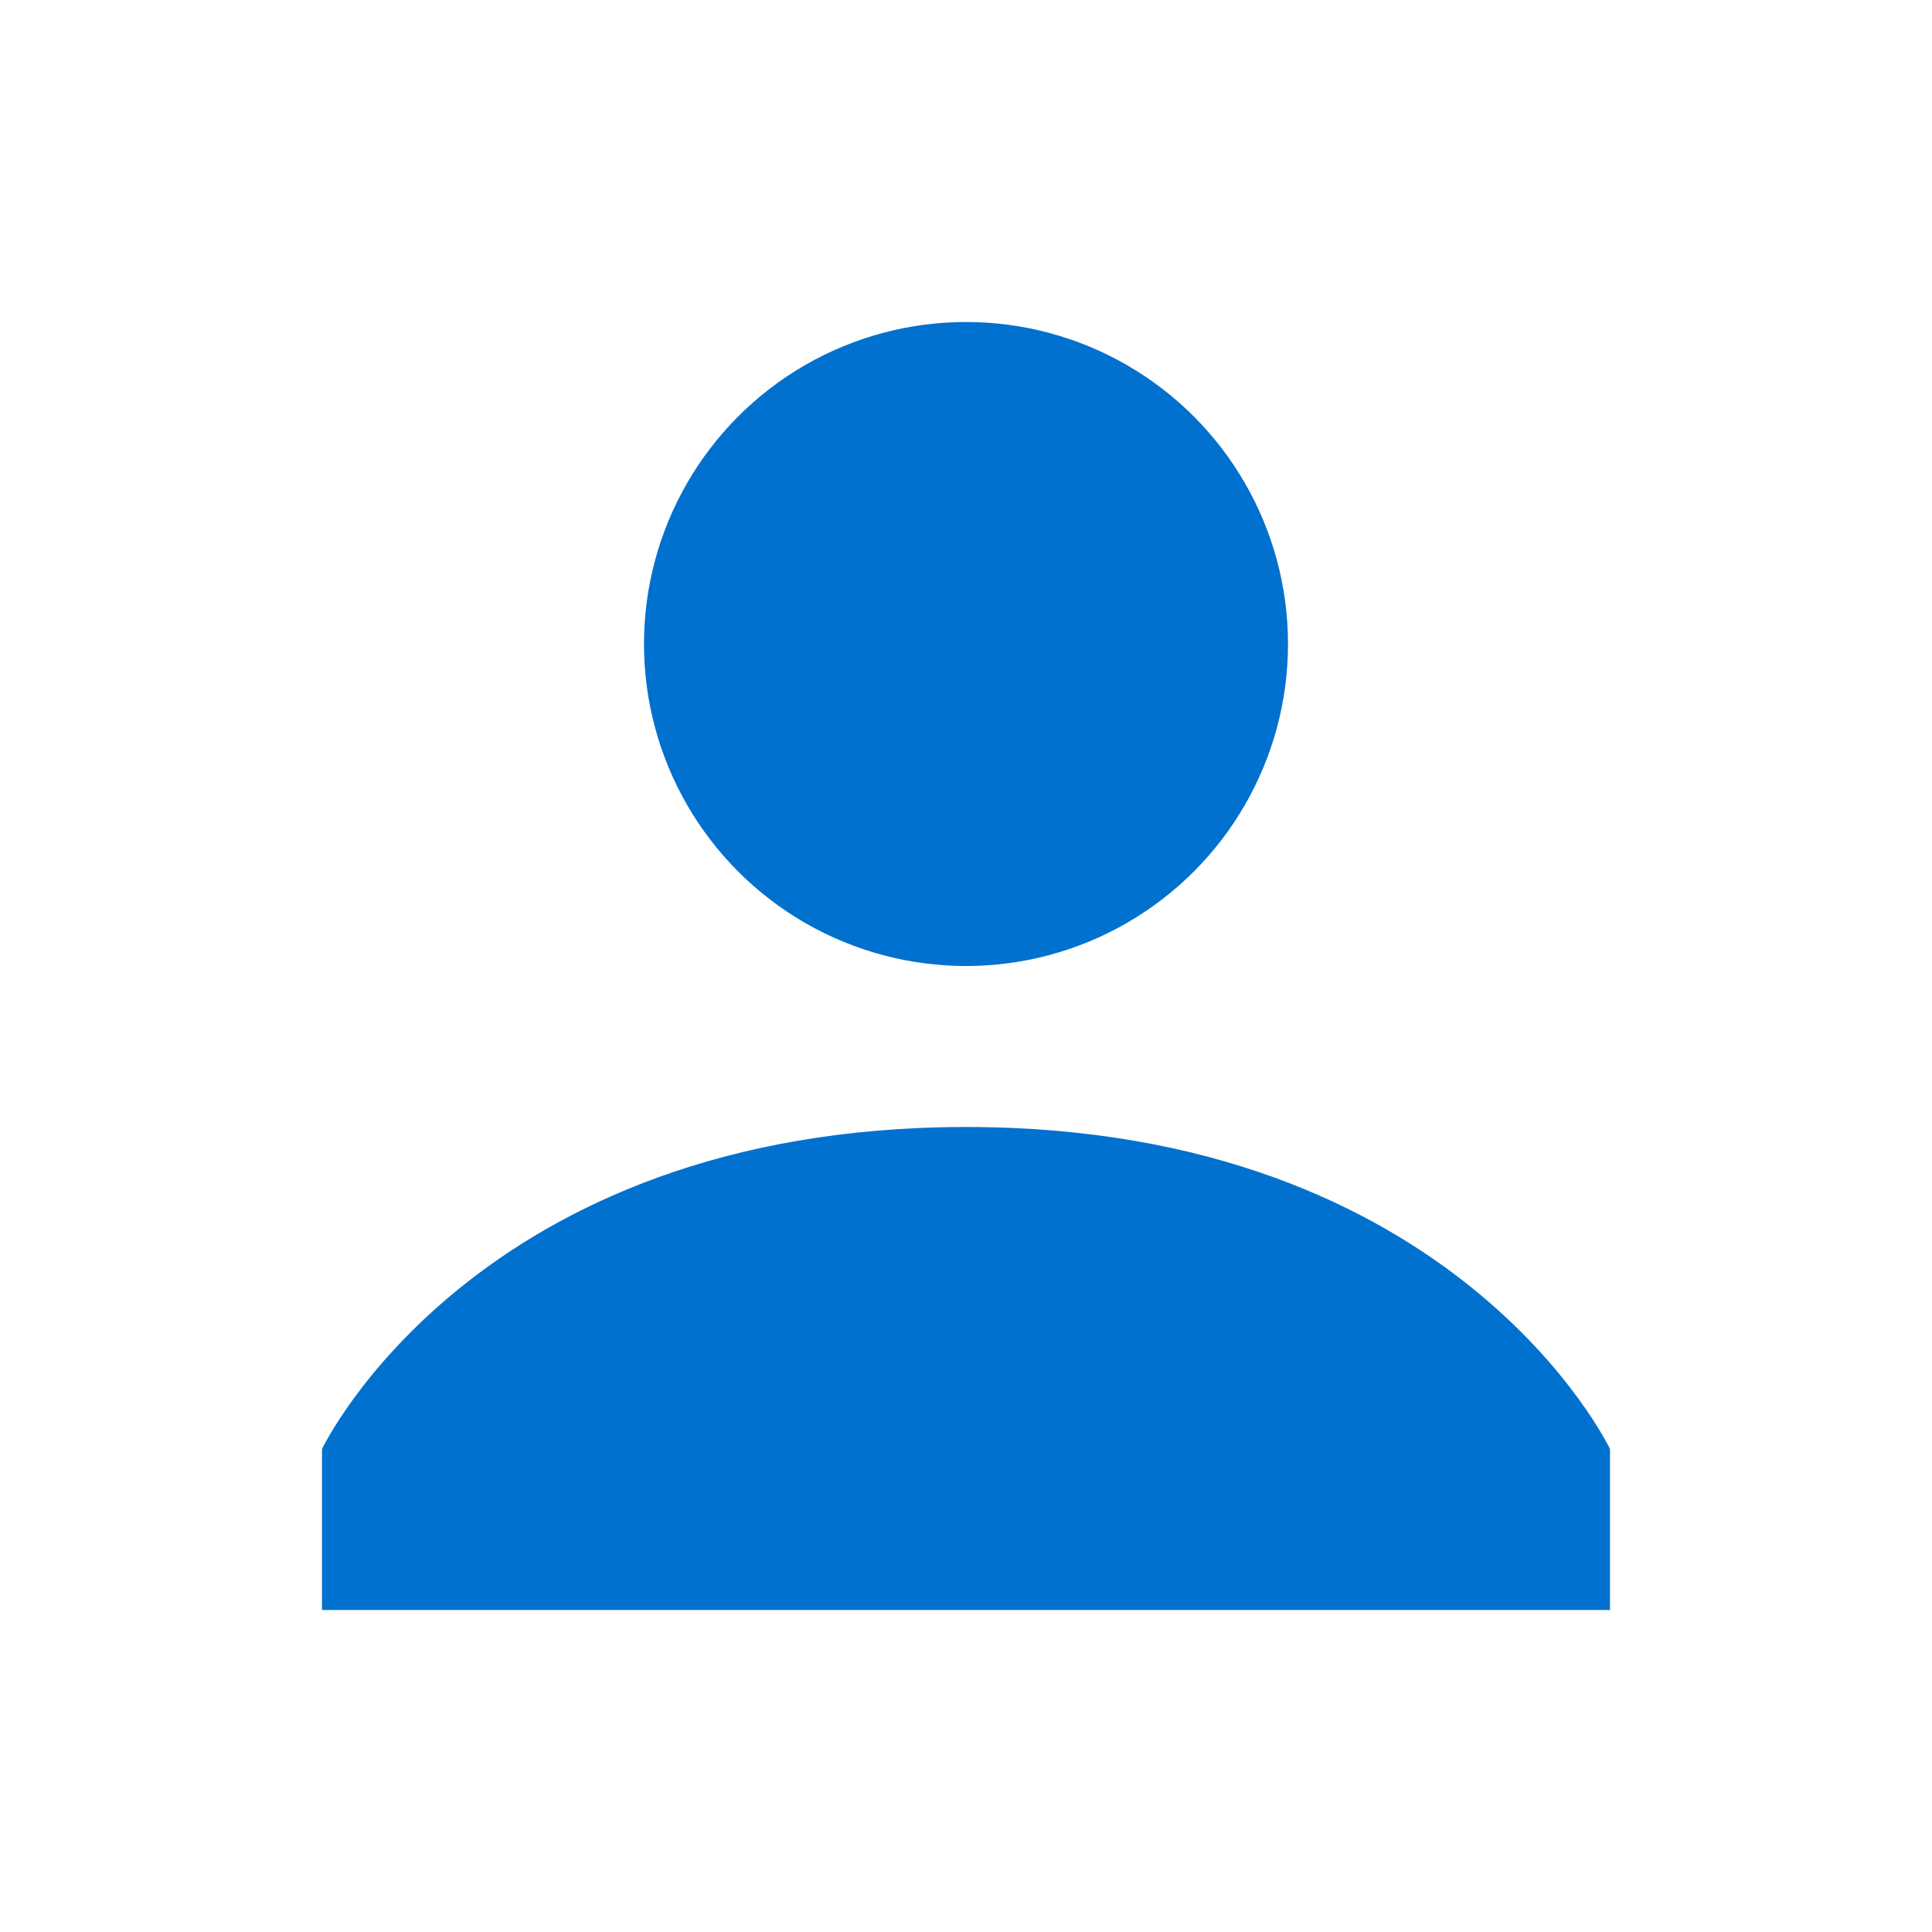 <?xml version="1.0" ?><!DOCTYPE svg  PUBLIC '-//W3C//DTD SVG 1.0//EN'  'http://www.w3.org/TR/2001/REC-SVG-20010904/DTD/svg10.dtd'><svg enable-background="new 0 0 24 24" id="Layer_1" version="1.0" viewBox="0 0 24 24" xml:space="preserve" xmlns="http://www.w3.org/2000/svg" xmlns:xlink="http://www.w3.org/1999/xlink"><circle cx="12" cy="8" r="4" fill="#0071CE" stroke="none" /><path d="M12,14c-6.1,0-8,4-8,4v2h16v-2C20,18,18.1,14,12,14z" fill="#0071CE" stroke="none" /></svg>